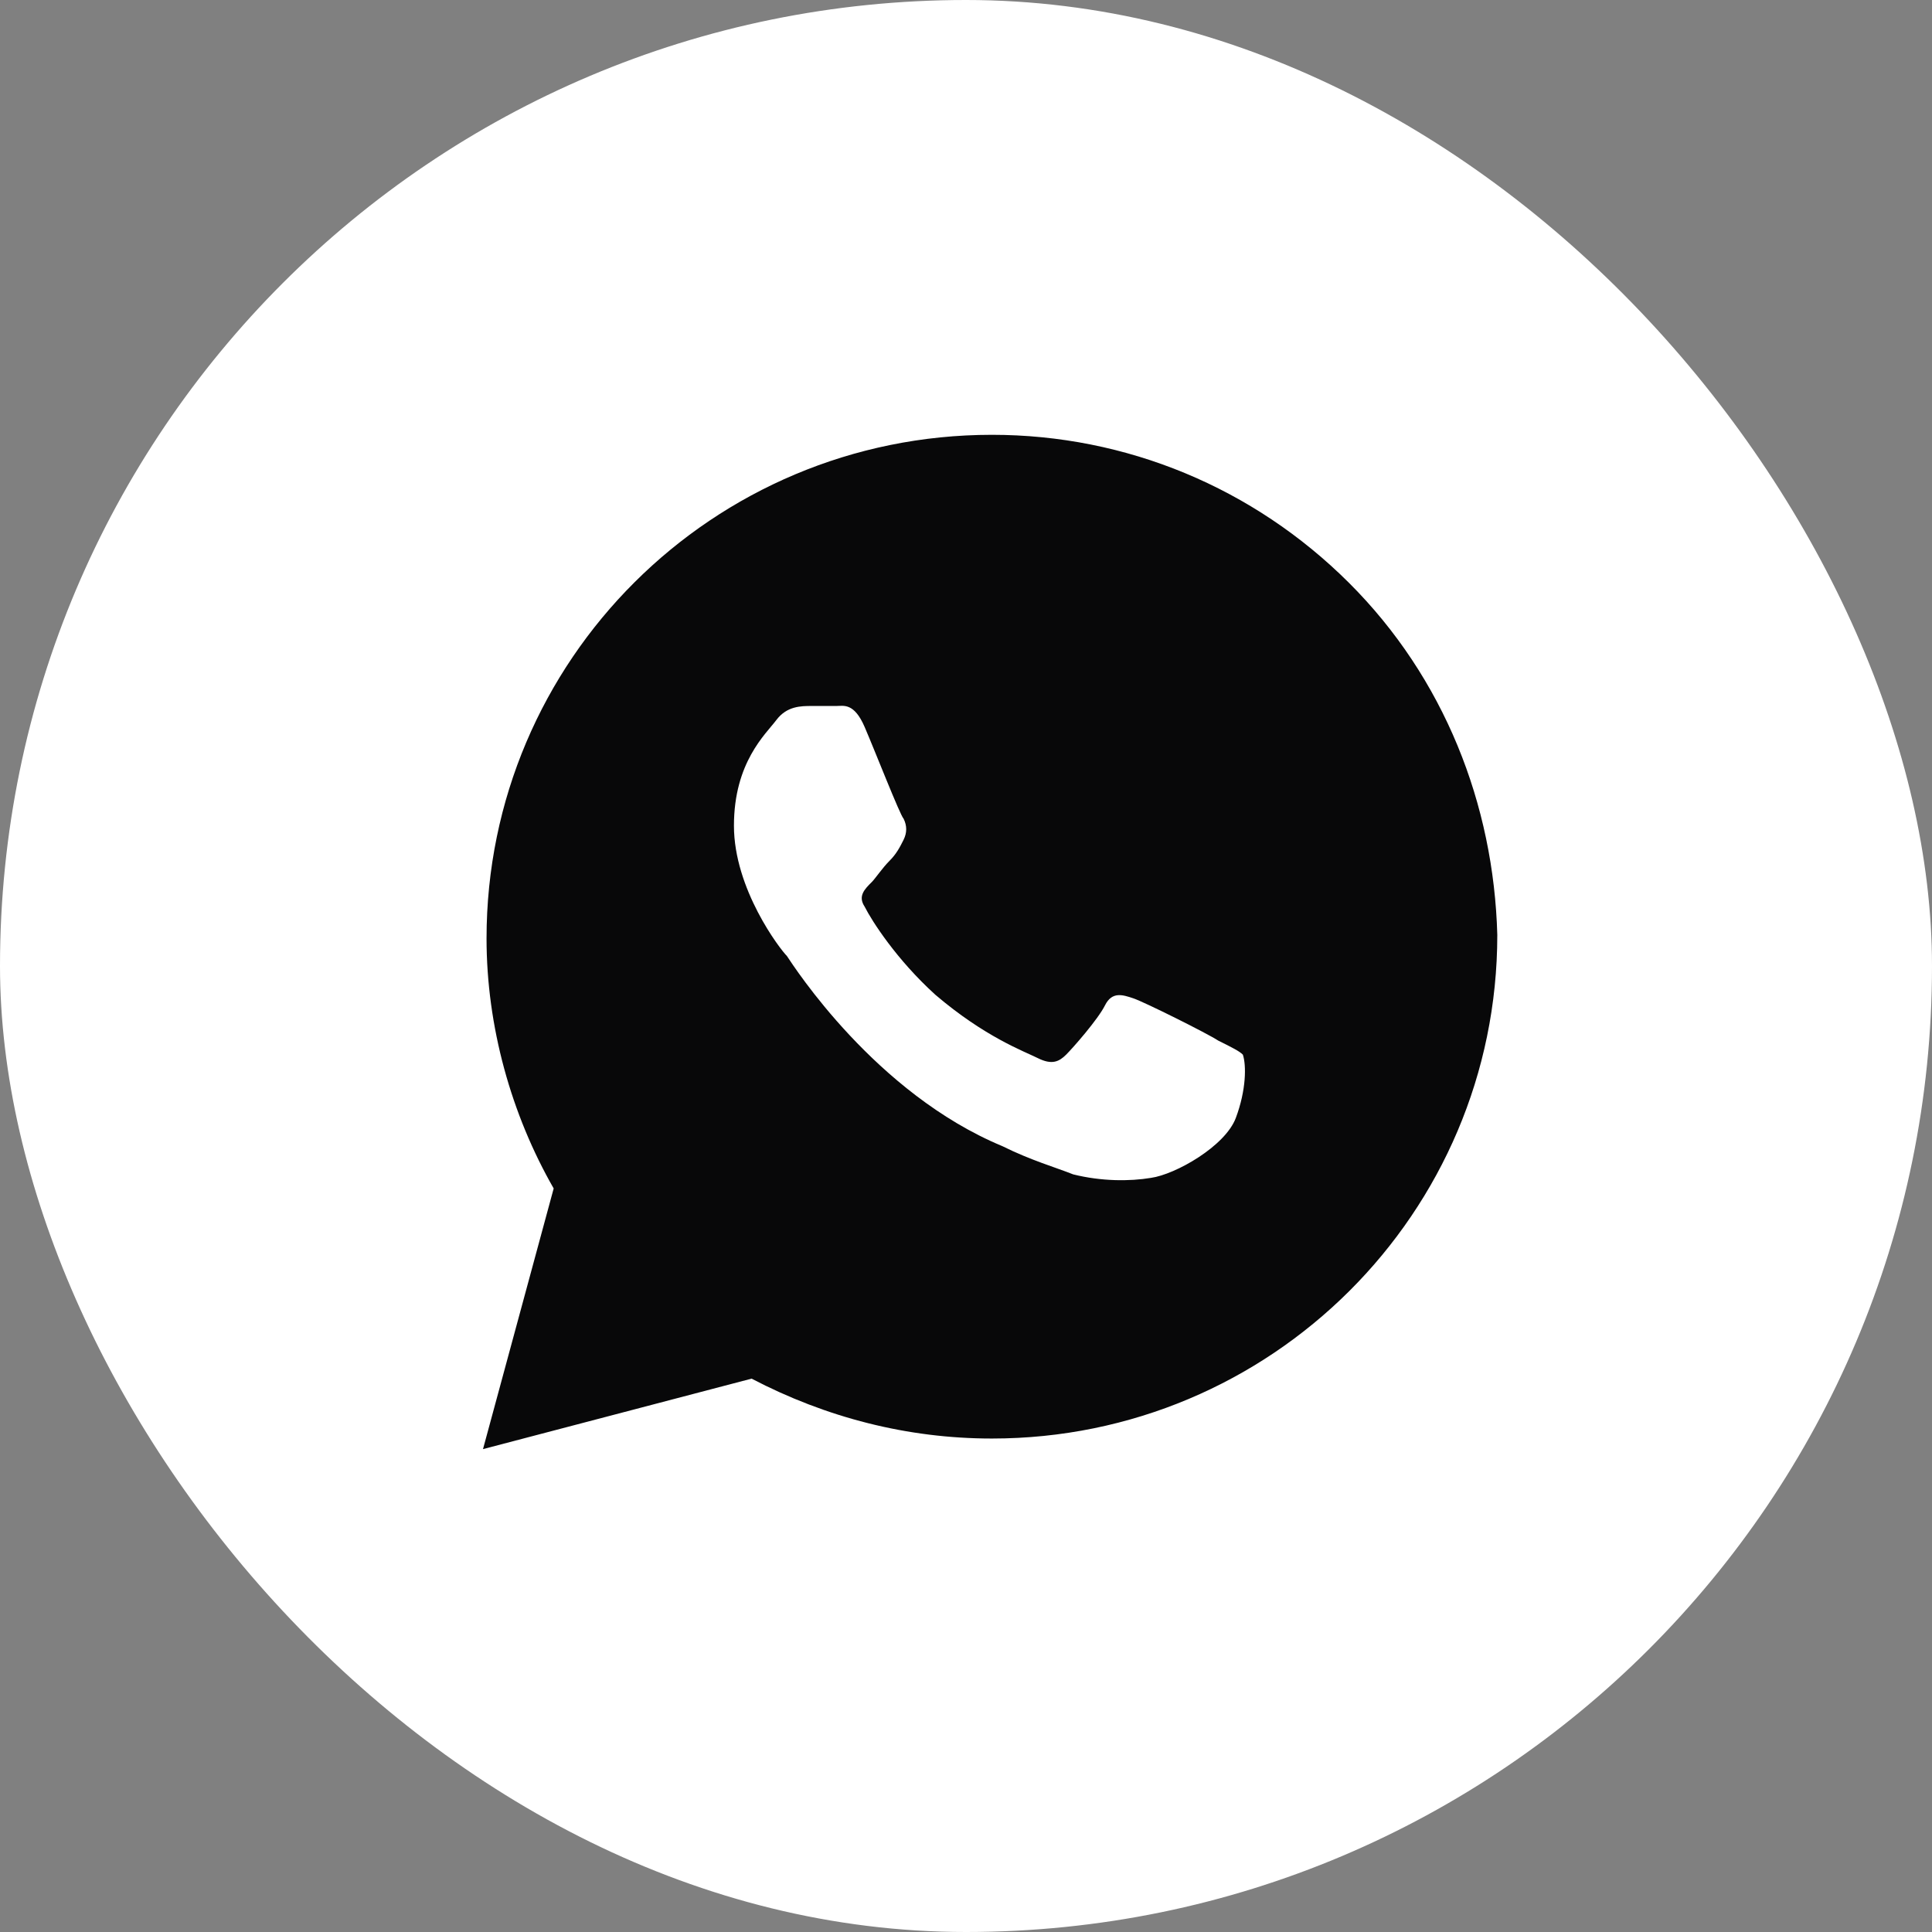 <svg width="36" height="36" viewBox="0 0 36 36" fill="none" xmlns="http://www.w3.org/2000/svg">
<rect x="0" y="0" width="36" height="36" fill="#808080" stroke="none"/>
<rect width="36" height="36" rx="18" fill="white"/>
<path d="M25.134 10.858C23.356 9.086 20.985 8.102 18.483 8.102C13.28 8.102 9.066 12.302 9.066 17.486C9.066 19.127 9.527 20.767 10.317 22.145L9 27.002L14.005 25.689C15.388 26.411 16.902 26.805 18.483 26.805C23.685 26.805 27.9 22.605 27.9 17.42C27.834 14.992 26.912 12.63 25.134 10.858ZM23.027 20.833C22.829 21.358 21.907 21.883 21.446 21.948C21.051 22.014 20.524 22.014 19.998 21.883C19.668 21.752 19.207 21.62 18.68 21.358C16.31 20.373 14.795 18.011 14.663 17.814C14.532 17.683 13.676 16.567 13.676 15.386C13.676 14.205 14.268 13.68 14.466 13.417C14.663 13.155 14.927 13.155 15.124 13.155C15.256 13.155 15.454 13.155 15.585 13.155C15.717 13.155 15.915 13.089 16.112 13.548C16.31 14.008 16.771 15.189 16.837 15.255C16.902 15.386 16.902 15.517 16.837 15.648C16.771 15.78 16.705 15.911 16.573 16.042C16.442 16.173 16.31 16.37 16.244 16.436C16.112 16.567 15.98 16.698 16.112 16.895C16.244 17.158 16.705 17.88 17.429 18.536C18.351 19.323 19.076 19.586 19.339 19.717C19.602 19.848 19.734 19.783 19.866 19.652C19.998 19.52 20.459 18.995 20.59 18.733C20.722 18.47 20.919 18.536 21.117 18.602C21.315 18.667 22.5 19.258 22.698 19.389C22.961 19.52 23.093 19.586 23.159 19.652C23.224 19.848 23.224 20.308 23.027 20.833Z" fill="#080809"/>
</svg>